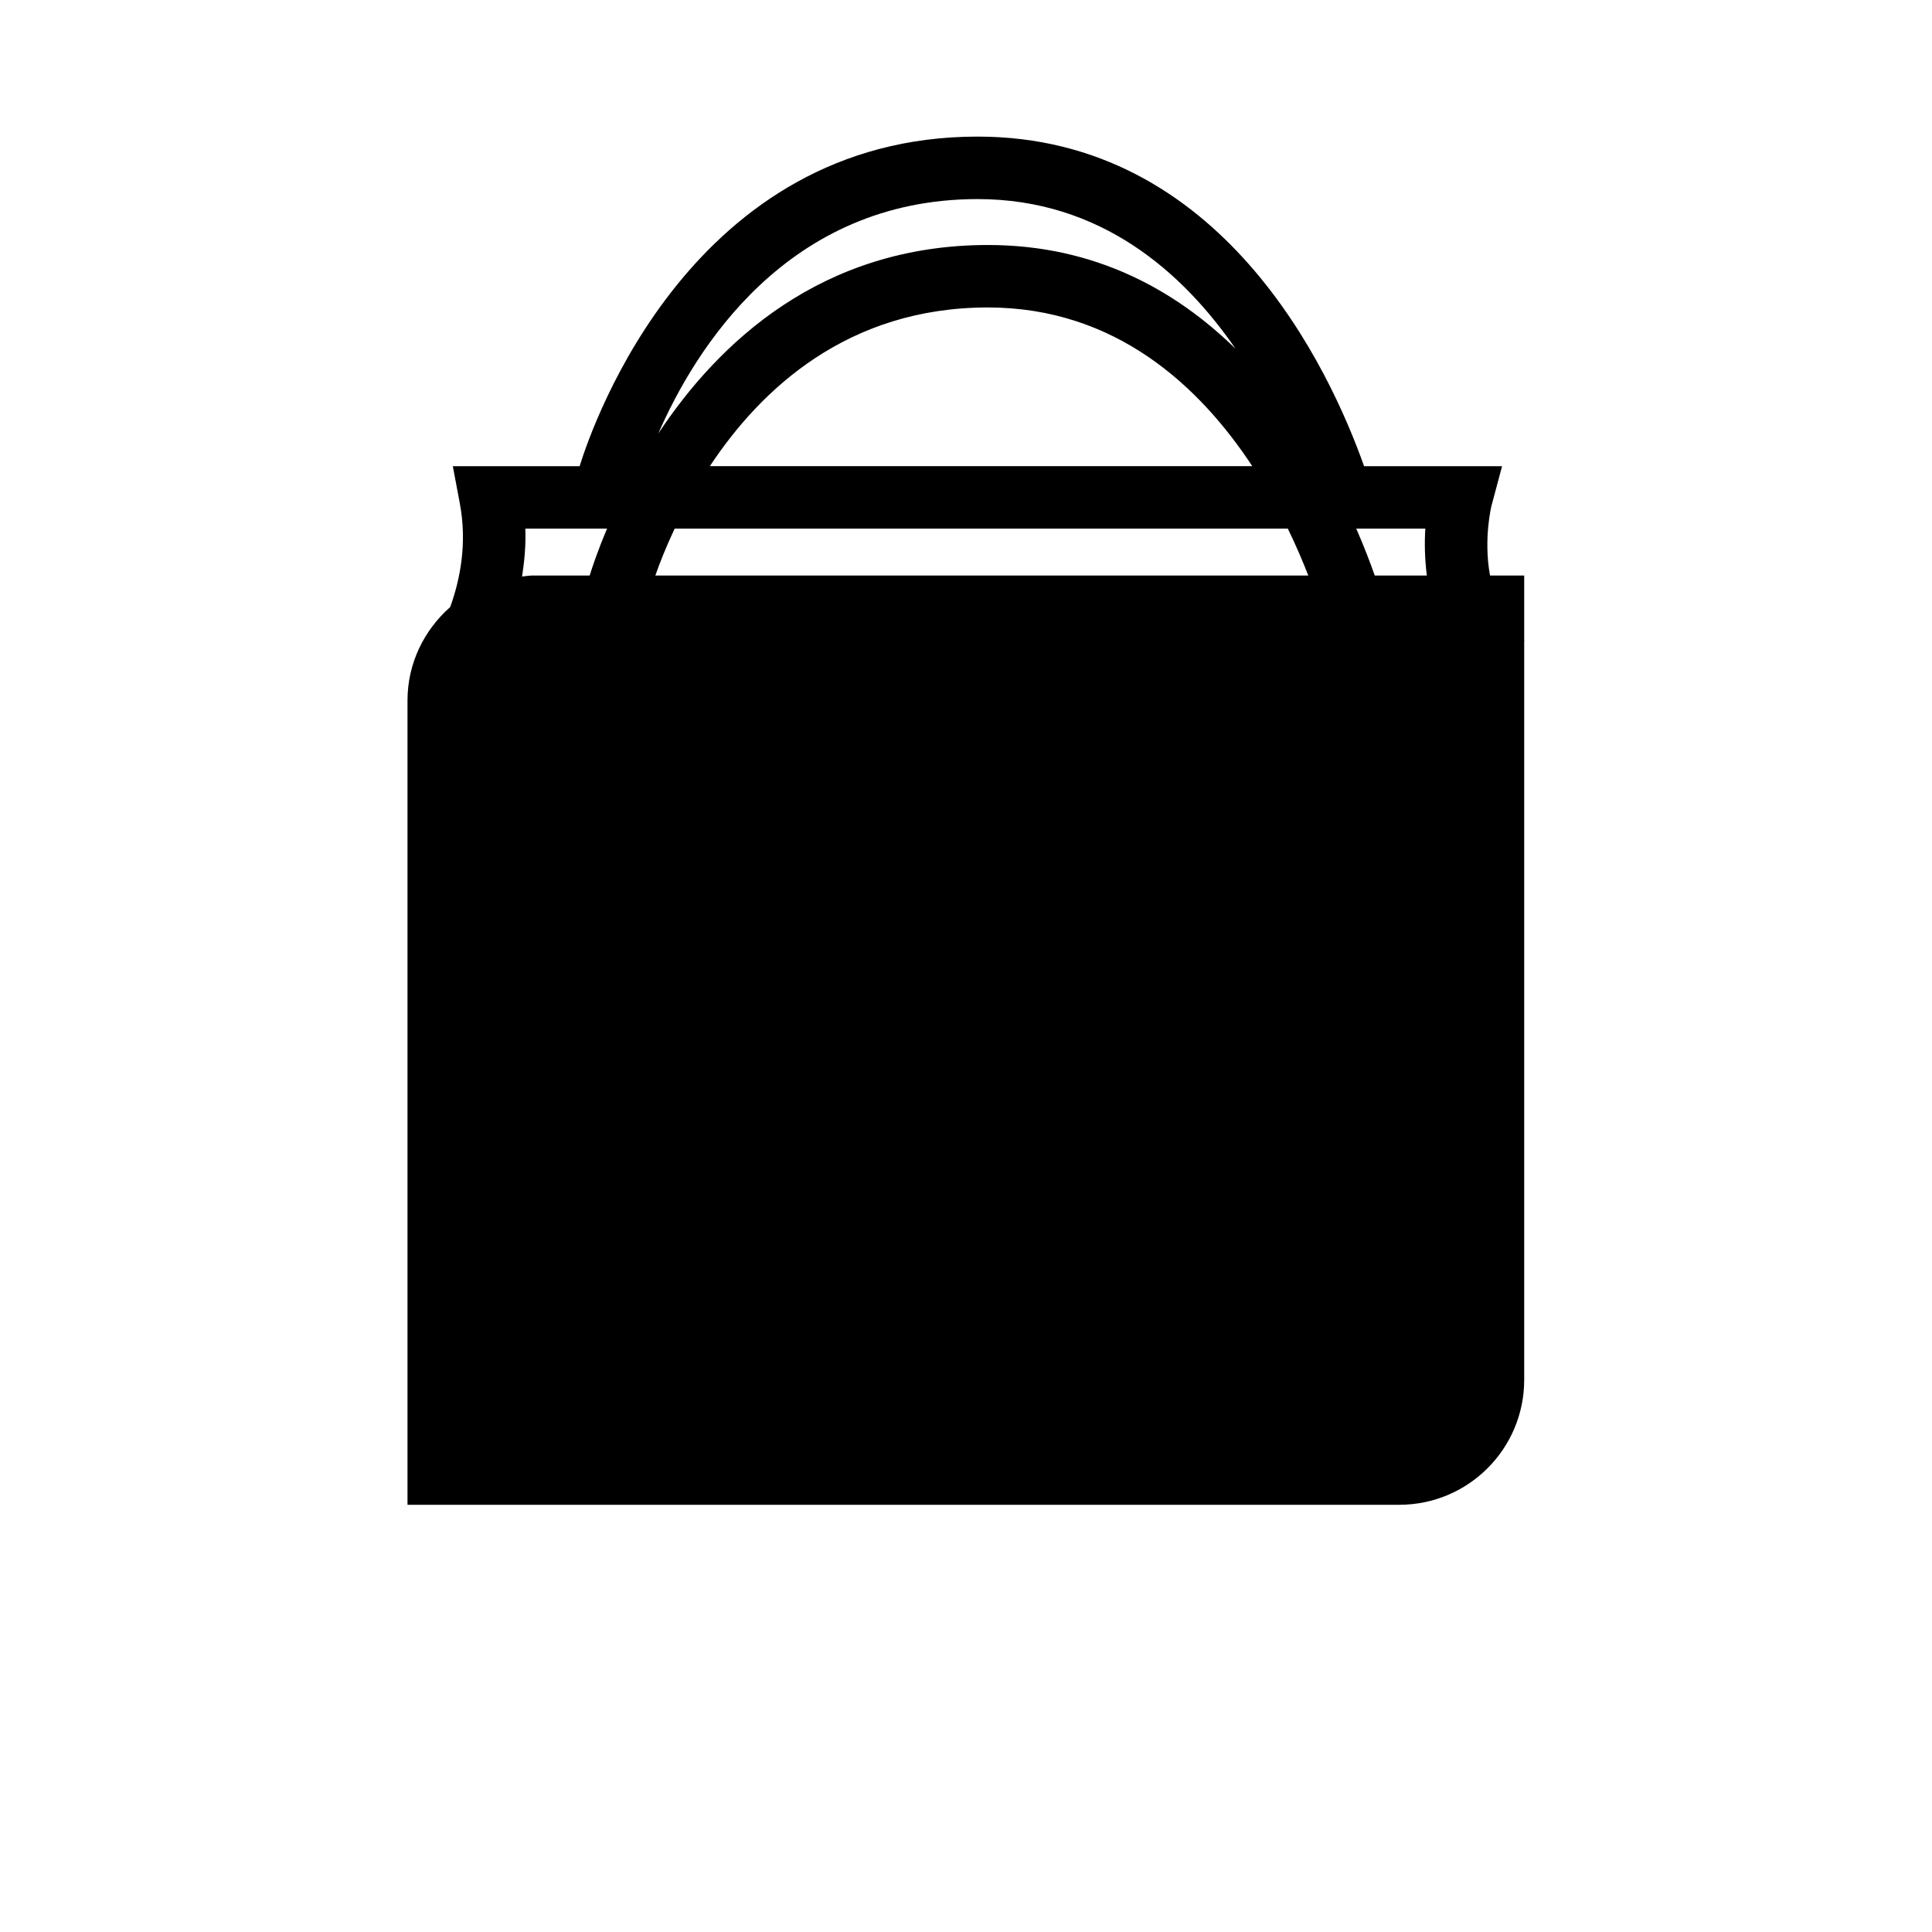 <?xml version="1.0" encoding="utf-8"?>
<!-- Generator: Adobe Illustrator 17.0.0, SVG Export Plug-In . SVG Version: 6.00 Build 0)  -->
<!DOCTYPE svg PUBLIC "-//W3C//DTD SVG 1.1//EN" "http://www.w3.org/Graphics/SVG/1.1/DTD/svg11.dtd">
<svg version="1.1" id="Capa_1" xmlns="http://www.w3.org/2000/svg" xmlns:xlink="http://www.w3.org/1999/xlink" x="0px" y="0px"
	 width="64px" height="64px" viewBox="0 0 64 64" enable-background="new 0 0 64 64" xml:space="preserve">
<path d="M50.491,19.065h-1.132c-0.223-1.211,0.046-2.307,0.051-2.32l0.348-1.302h-4.571c-1.151-3.241-4.724-10.918-12.803-10.918
	c-9.439,0-12.737,9.477-13.183,10.918H15l0.231,1.226c0.252,1.335,0.011,2.526-0.317,3.44c-0.861,0.76-1.415,1.857-1.415,3.095
	v26.644h32.853c2.286,0,4.139-1.853,4.139-4.139V21.214l0.01-0.012c-0.003-0.004-0.006-0.009-0.01-0.013V19.065z M32.384,6.595
	c4.067,0,6.792,2.414,8.545,4.957c-1.989-1.939-4.653-3.436-8.202-3.436c-5.532,0-8.944,3.258-10.921,6.247
	C23.019,11.582,26.072,6.595,32.384,6.595z M41.483,15.442H23.515c1.681-2.541,4.557-5.257,9.212-5.257
	C36.955,10.186,39.741,12.795,41.483,15.442z M19.534,19.065h-1.896c-0.117,0-0.228,0.023-0.344,0.033
	c0.077-0.501,0.129-1.023,0.108-1.587h2.708C19.799,18.245,19.614,18.805,19.534,19.065z M21.709,19.065
	c0.139-0.398,0.347-0.931,0.64-1.554h20.312c0.274,0.563,0.495,1.086,0.678,1.554H21.709z M45.54,19.065
	c-0.157-0.448-0.355-0.965-0.612-1.554h2.288c-0.03,0.447-0.022,0.983,0.05,1.554H45.54z"/>
</svg>
